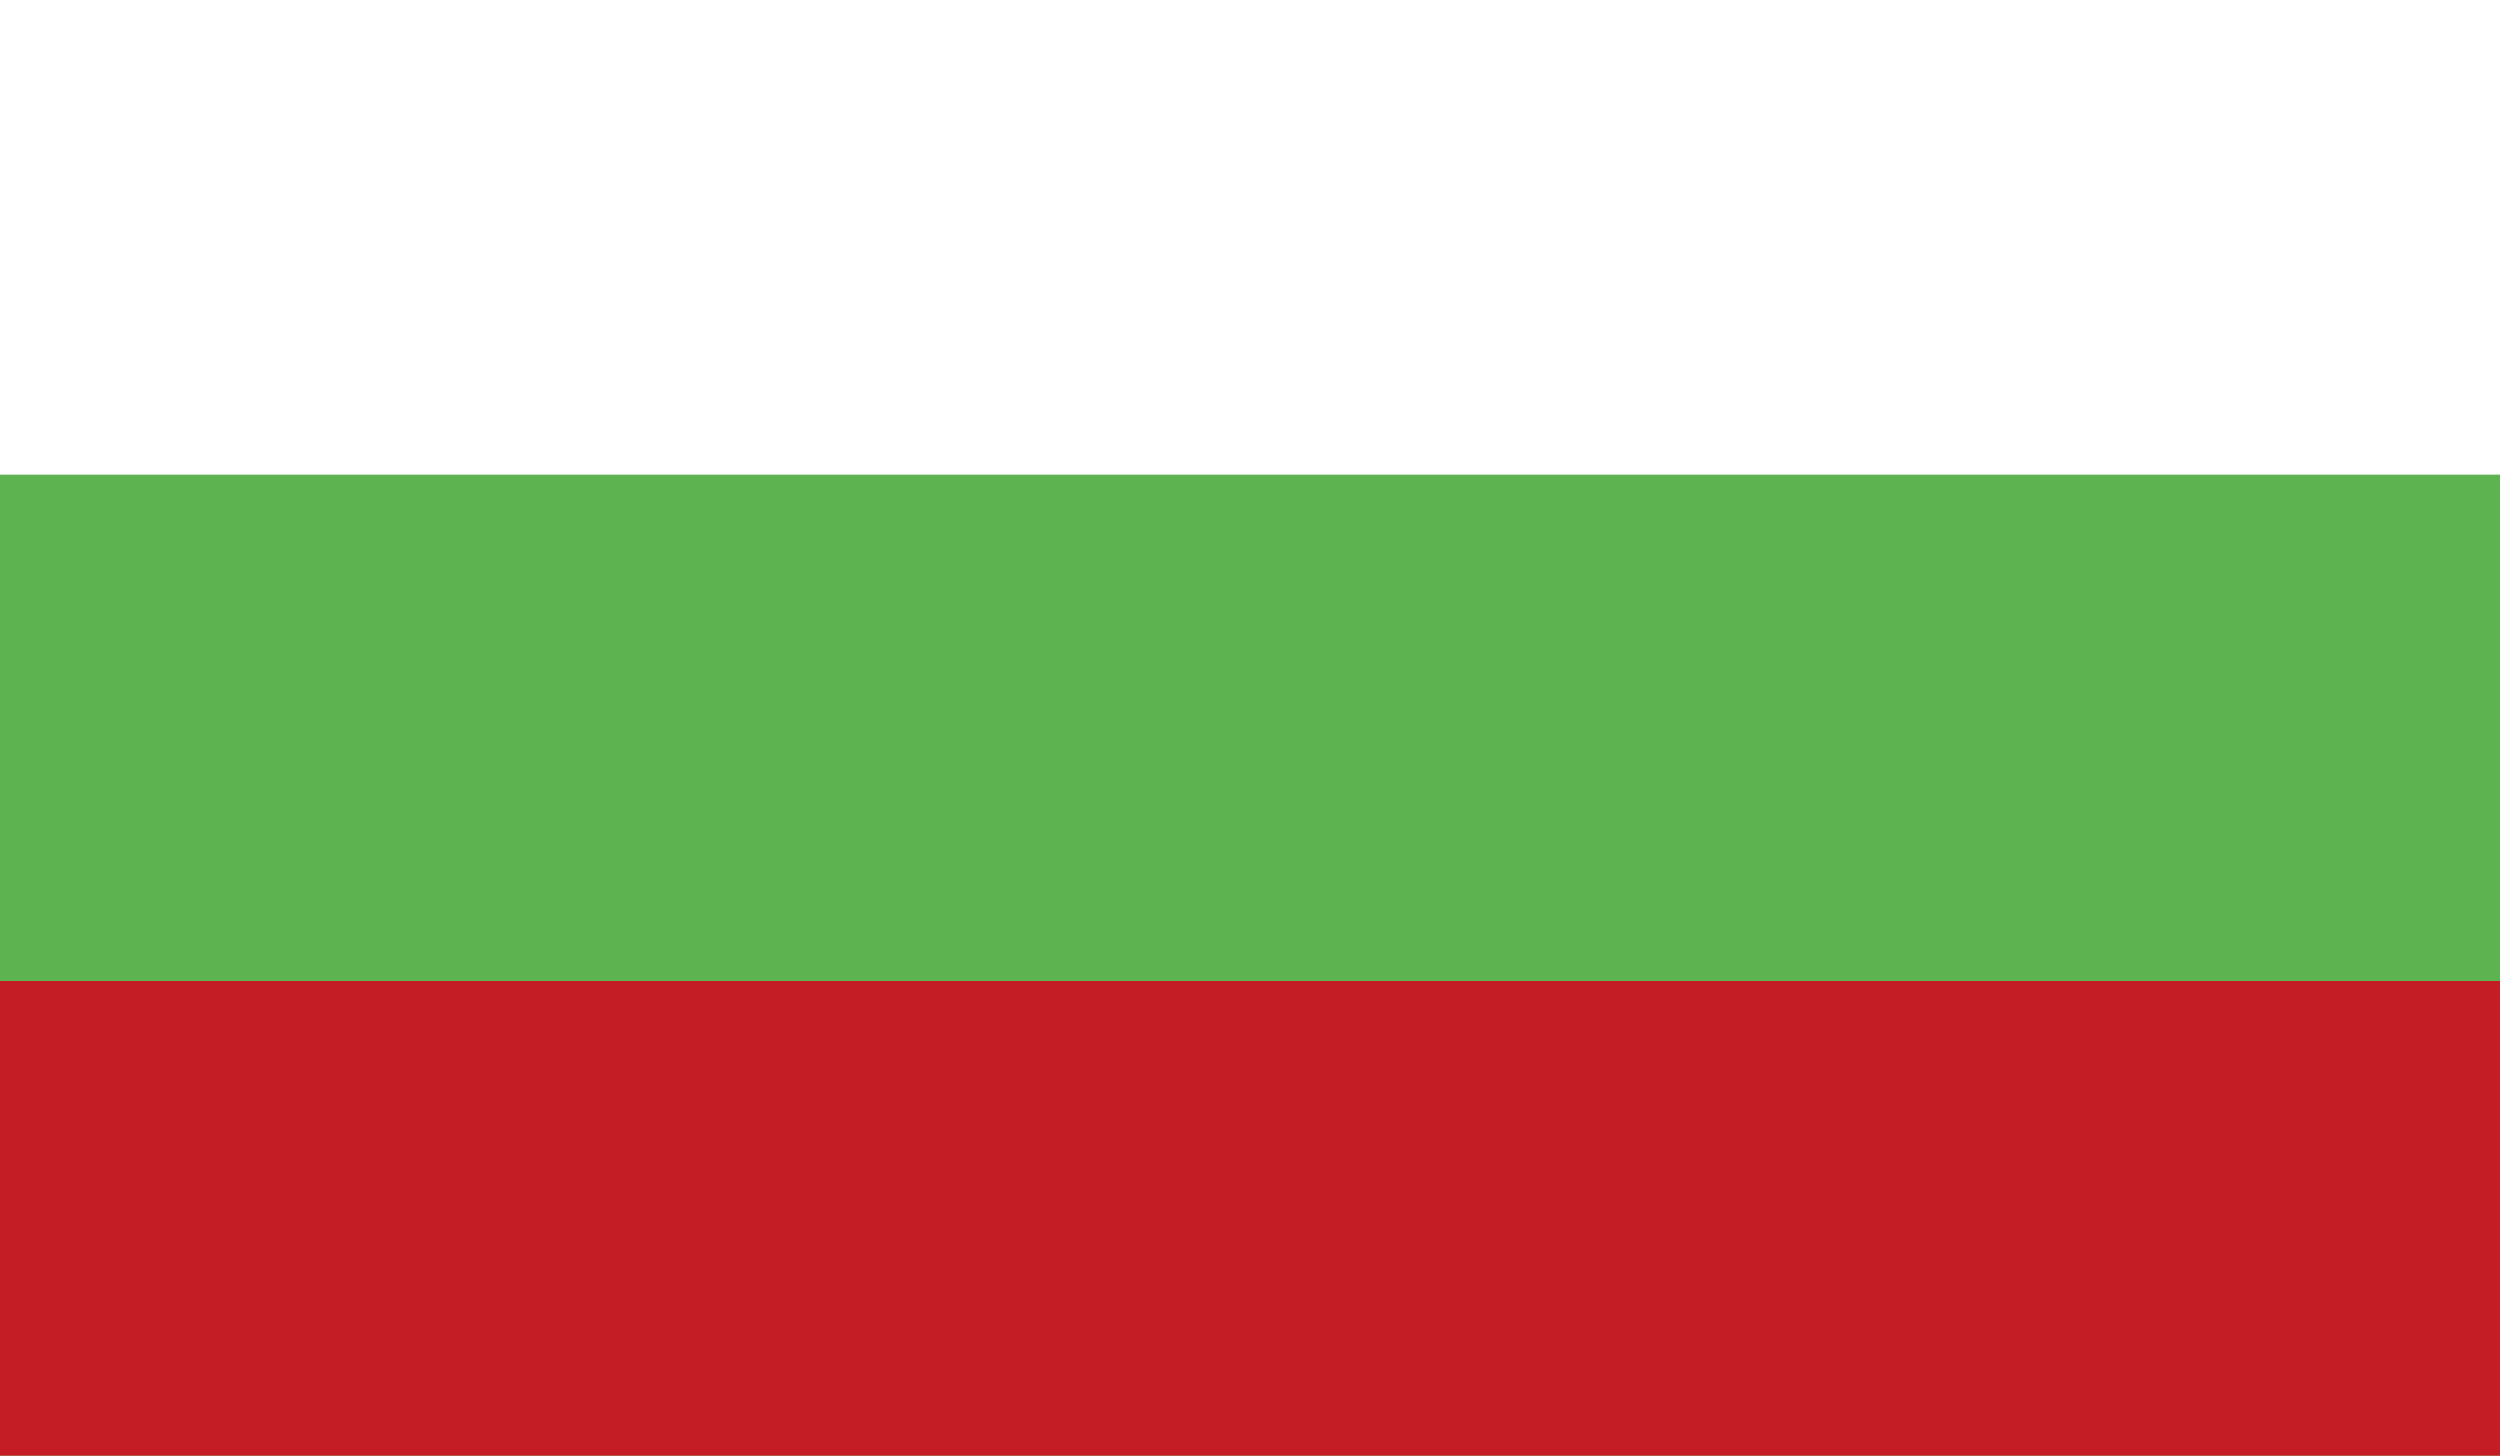 <?xml version="1.0" encoding="utf-8"?>
<!-- Generator: Adobe Illustrator 23.0.2, SVG Export Plug-In . SVG Version: 6.00 Build 0)  -->
<svg version="1.1" id="Ebene_1" xmlns="http://www.w3.org/2000/svg" xmlns:xlink="http://www.w3.org/1999/xlink" x="0px" y="0px"
	 viewBox="0 0 7.9 4.6" style="enable-background:new 0 0 7.9 4.6;" xml:space="preserve">
<style type="text/css">
	.st0{clip-path:url(#SVGID_2_);fill:#FFFFFF;}
	.st1{clip-path:url(#SVGID_2_);fill:#5CB34F;}
	.st2{clip-path:url(#SVGID_2_);fill:#C51D25;}
</style>
<g>
	<defs>
		<rect id="SVGID_1_" width="7.9" height="4.6"/>
	</defs>
	<clipPath id="SVGID_2_">
		<use xlink:href="#SVGID_1_"  style="overflow:visible;"/>
	</clipPath>
	<rect class="st0" width="7.9" height="4.6"/>
	<rect y="1.5" class="st1" width="7.9" height="3.1"/>
	<rect y="3.1" class="st2" width="7.9" height="1.5"/>
</g>
</svg>
